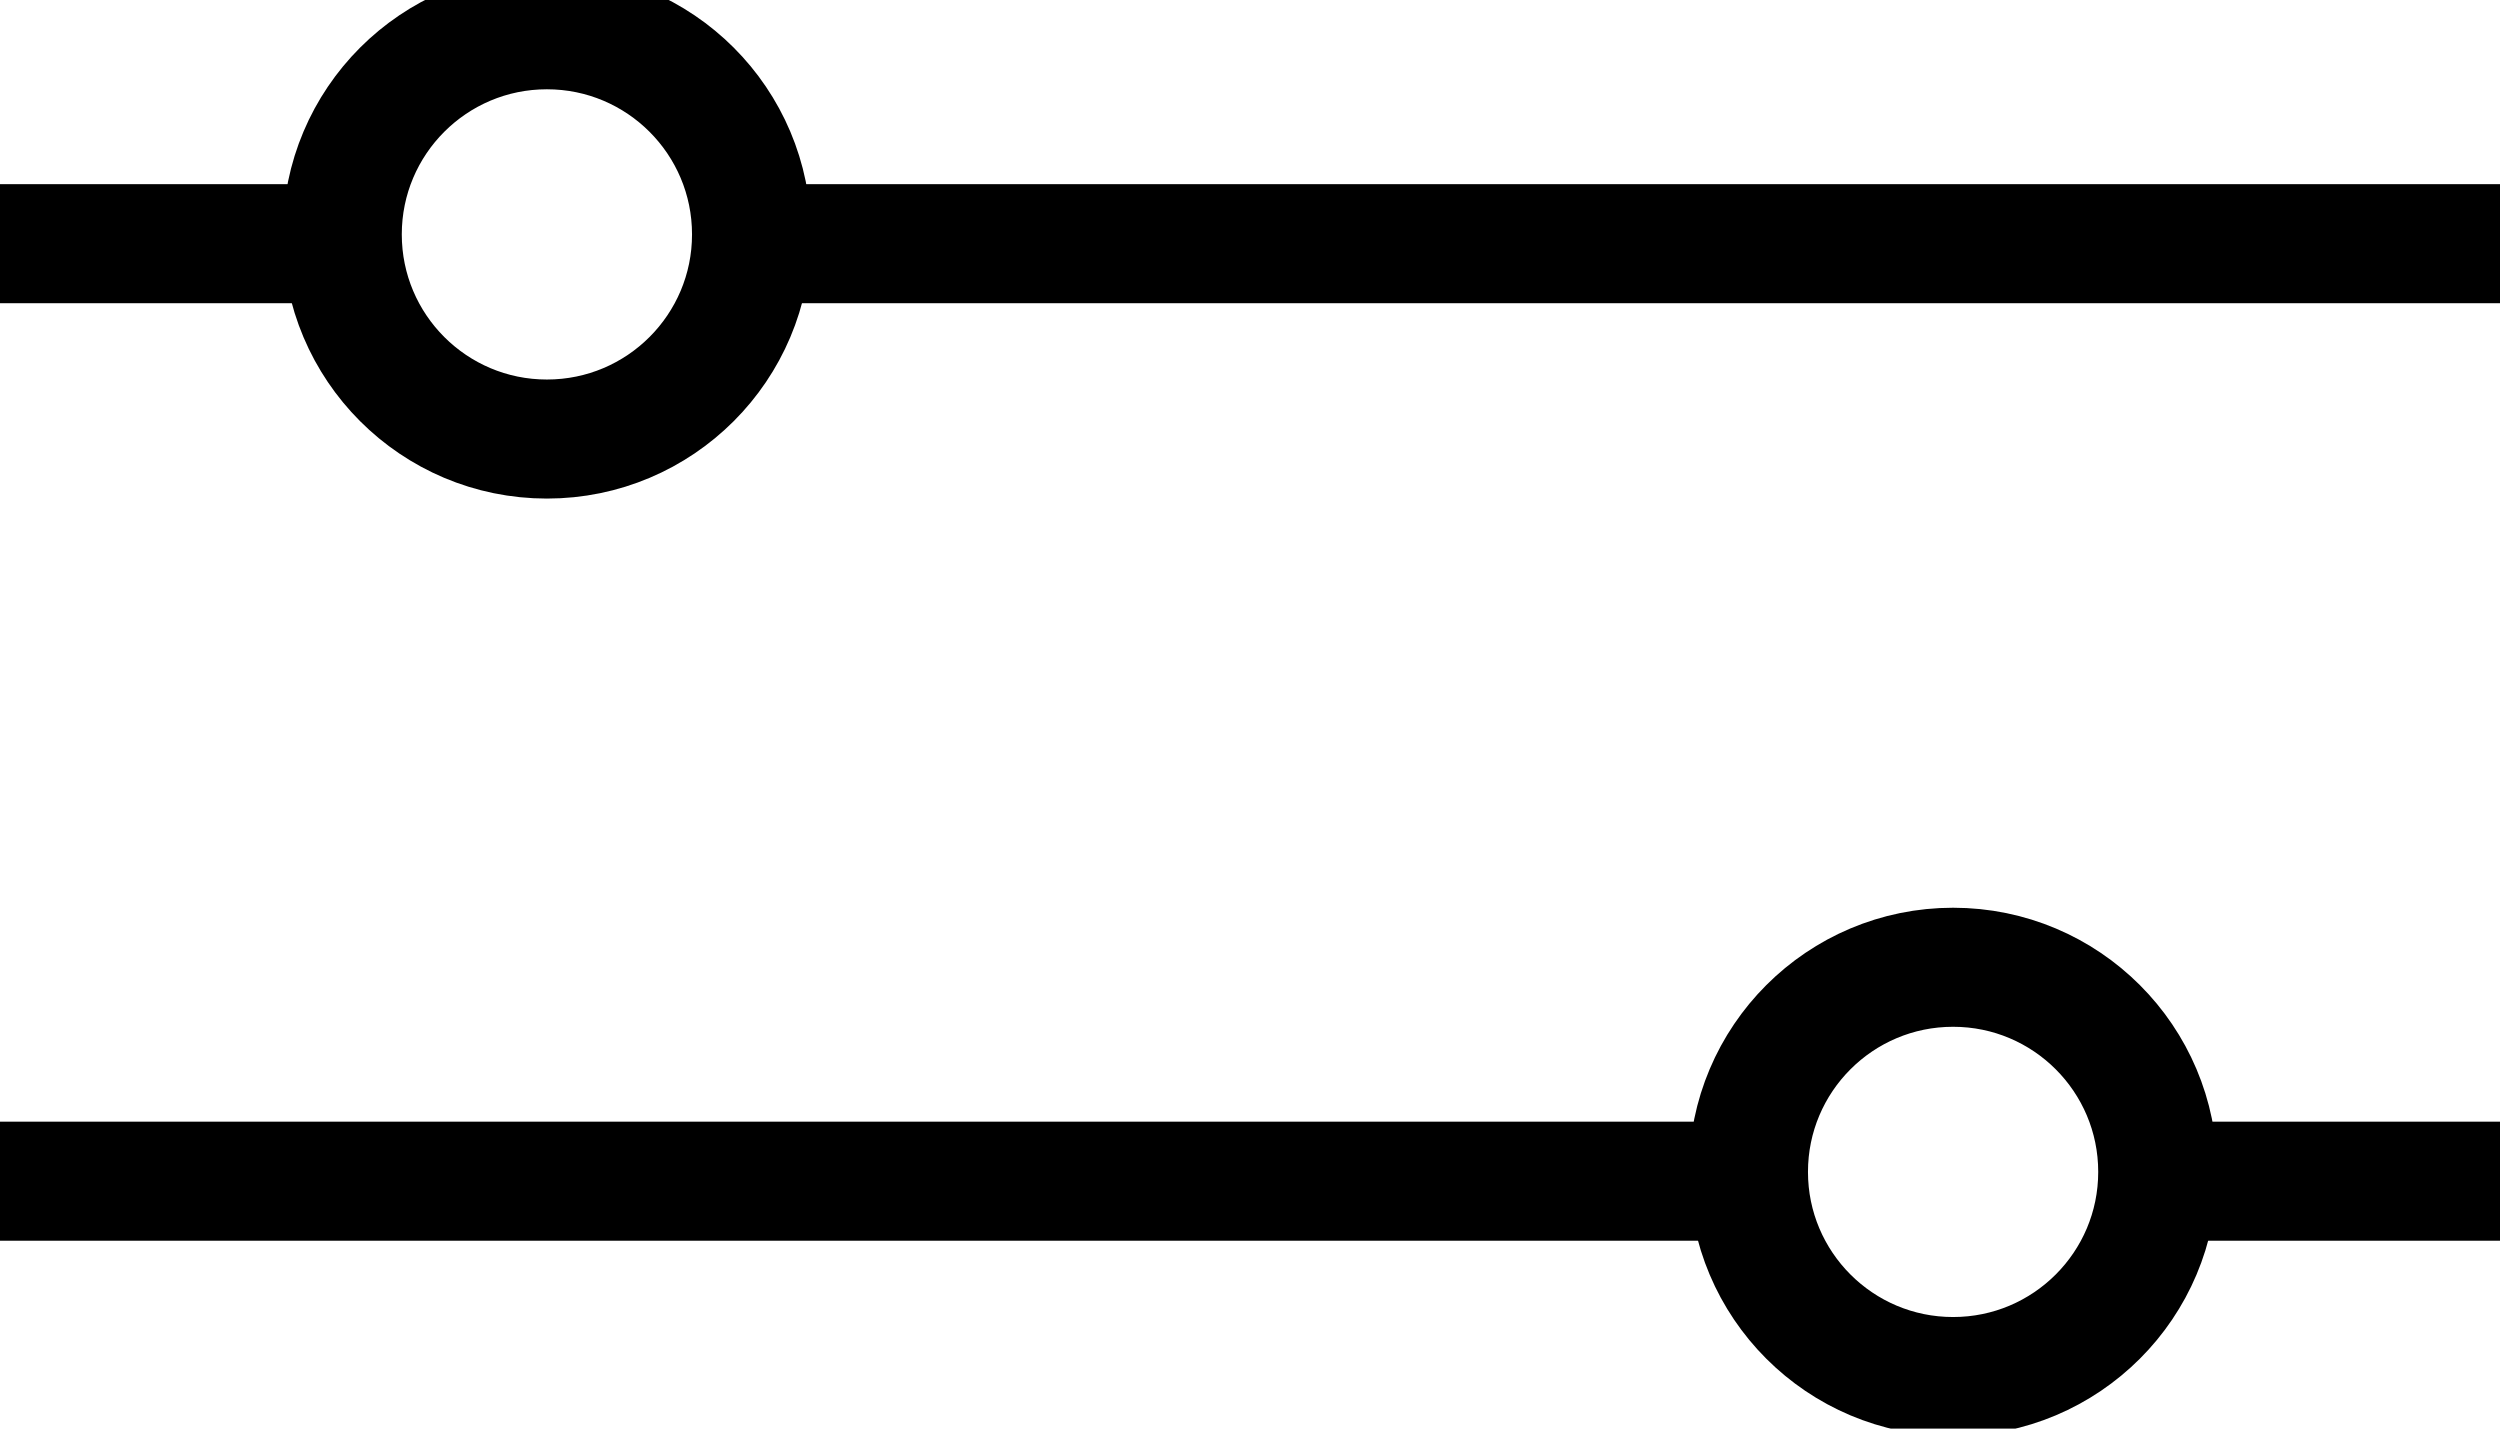 <svg width="21" height="12" viewBox="0 0 21 12" fill="none" xmlns="http://www.w3.org/2000/svg">
<line y1="2.047" x2="2.953" y2="2.047" stroke="black" stroke-width="1"/>
<line x1="6.234" y1="2.047" x2="21" y2="2.047" stroke="black" stroke-width="1"/>
<circle cx="4.594" cy="1.969" r="1.719" stroke="black" stroke-width="1"/>
<line y1="9.922" x2="14.766" y2="9.922" stroke="black" stroke-width="1"/>
<line x1="18.047" y1="9.922" x2="21" y2="9.922" stroke="black" stroke-width="1"/>
<circle cx="16.406" cy="9.844" r="1.719" stroke="black" stroke-width="1"/>
</svg>
